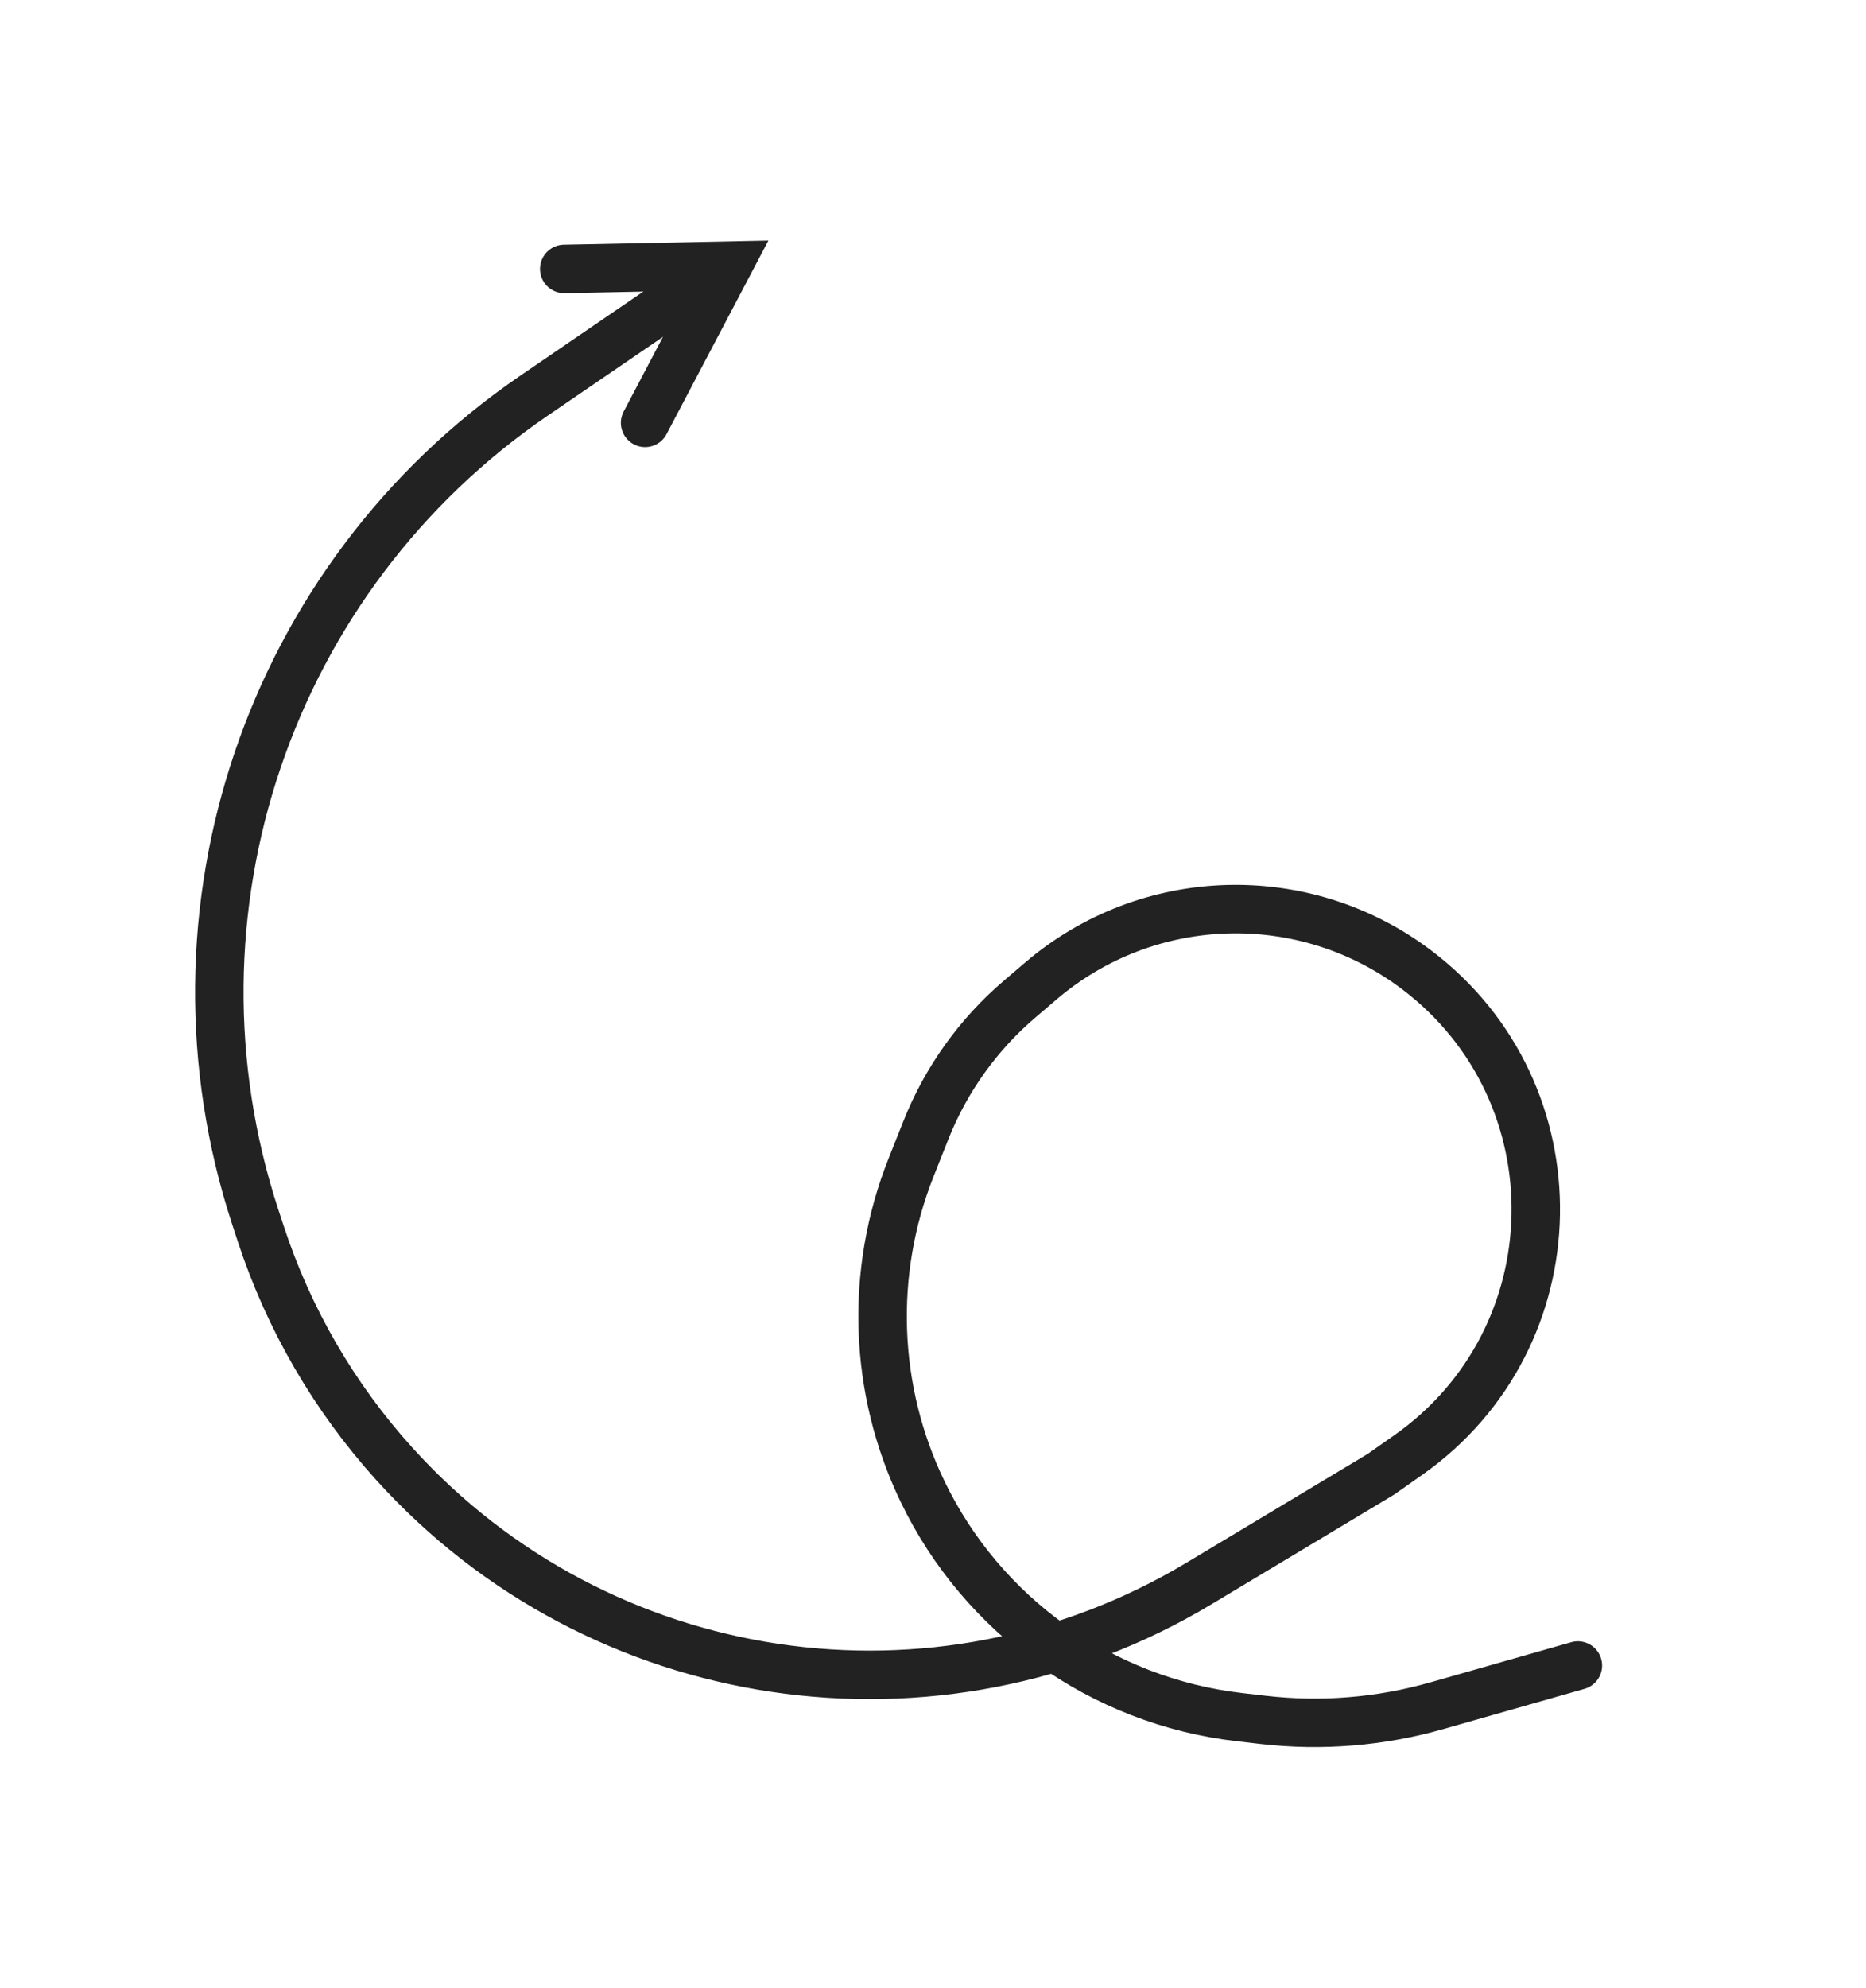 <?xml version="1.0" encoding="UTF-8"?> <svg xmlns="http://www.w3.org/2000/svg" width="77" height="82" viewBox="0 0 77 82" fill="none"><path d="M65.11 68.69L59.287 70.349C56.961 71.011 54.529 71.209 52.127 70.932L51.15 70.819C45.48 70.165 40.542 66.65 38.066 61.507C36.049 57.316 35.878 52.471 37.596 48.148L38.206 46.612C39.037 44.52 40.366 42.663 42.078 41.203L42.953 40.456C47.372 36.686 53.819 36.494 58.455 39.996C65.157 45.059 64.981 55.184 58.108 60.011L56.978 60.805L49.476 65.307C38.648 71.805 24.736 69.736 16.267 60.368C13.788 57.626 11.912 54.395 10.76 50.882L10.537 50.204C6.405 37.606 11.094 23.792 22.042 16.313L29.18 11.437" stroke="#222222" stroke-width="2" stroke-linecap="round"></path><path d="M26.62 17.439L30.033 10.956L23.284 11.092" stroke="#222222" stroke-width="2" stroke-linecap="round"></path></svg> 